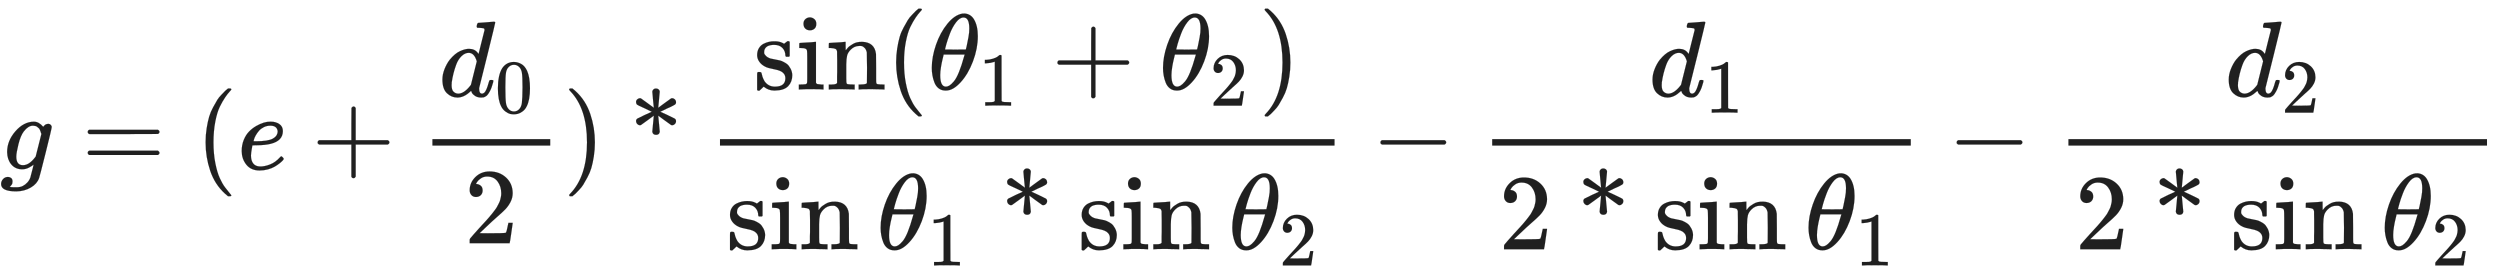<svg xmlns="http://www.w3.org/2000/svg" role="img" aria-hidden="true" style="vertical-align: -2.24ex;font-size: 12pt;font-family: Arial;color: #202020;" viewBox="0 -1571.3 23202.4 2539" focusable="false" width="53.89ex" height="5.897ex" xmlns:xlink="http://www.w3.org/1999/xlink"><defs id="MathJax_SVG_glyphs"><path id="MJMATHI-67" stroke-width="1" d="M 311 43 Q 296 30 267 15 T 206 0 Q 143 0 105 45 T 66 160 Q 66 265 143 353 T 314 442 Q 361 442 401 394 L 404 398 Q 406 401 409 404 T 418 412 T 431 419 T 447 422 Q 461 422 470 413 T 480 394 Q 480 379 423 152 T 363 -80 Q 345 -134 286 -169 T 151 -205 Q 10 -205 10 -137 Q 10 -111 28 -91 T 74 -71 Q 89 -71 102 -80 T 116 -111 Q 116 -121 114 -130 T 107 -144 T 99 -154 T 92 -162 L 90 -164 H 91 Q 101 -167 151 -167 Q 189 -167 211 -155 Q 234 -144 254 -122 T 282 -75 Q 288 -56 298 -13 Q 311 35 311 43 Z M 384 328 L 380 339 Q 377 350 375 354 T 369 368 T 359 382 T 346 393 T 328 402 T 306 405 Q 262 405 221 352 Q 191 313 171 233 T 151 117 Q 151 38 213 38 Q 269 38 323 108 L 331 118 L 384 328 Z" /><path id="MJMAIN-3D" stroke-width="1" d="M 56 347 Q 56 360 70 367 H 707 Q 722 359 722 347 Q 722 336 708 328 L 390 327 H 72 Q 56 332 56 347 Z M 56 153 Q 56 168 72 173 H 708 Q 722 163 722 153 Q 722 140 707 133 H 70 Q 56 140 56 153 Z" /><path id="MJMAIN-28" stroke-width="1" d="M 94 250 Q 94 319 104 381 T 127 488 T 164 576 T 202 643 T 244 695 T 277 729 T 302 750 H 315 H 319 Q 333 750 333 741 Q 333 738 316 720 T 275 667 T 226 581 T 184 443 T 167 250 T 184 58 T 225 -81 T 274 -167 T 316 -220 T 333 -241 Q 333 -250 318 -250 H 315 H 302 L 274 -226 Q 180 -141 137 -14 T 94 250 Z" /><path id="MJMATHI-65" stroke-width="1" d="M 39 168 Q 39 225 58 272 T 107 350 T 174 402 T 244 433 T 307 442 H 310 Q 355 442 388 420 T 421 355 Q 421 265 310 237 Q 261 224 176 223 Q 139 223 138 221 Q 138 219 132 186 T 125 128 Q 125 81 146 54 T 209 26 T 302 45 T 394 111 Q 403 121 406 121 Q 410 121 419 112 T 429 98 T 420 82 T 390 55 T 344 24 T 281 -1 T 205 -11 Q 126 -11 83 42 T 39 168 Z M 373 353 Q 367 405 305 405 Q 272 405 244 391 T 199 357 T 170 316 T 154 280 T 149 261 Q 149 260 169 260 Q 282 260 327 284 T 373 353 Z" /><path id="MJMAIN-2B" stroke-width="1" d="M 56 237 T 56 250 T 70 270 H 369 V 420 L 370 570 Q 380 583 389 583 Q 402 583 409 568 V 270 H 707 Q 722 262 722 250 T 707 230 H 409 V -68 Q 401 -82 391 -82 H 389 H 387 Q 375 -82 369 -68 V 230 H 70 Q 56 237 56 250 Z" /><path id="MJMATHI-64" stroke-width="1" d="M 366 683 Q 367 683 438 688 T 511 694 Q 523 694 523 686 Q 523 679 450 384 T 375 83 T 374 68 Q 374 26 402 26 Q 411 27 422 35 Q 443 55 463 131 Q 469 151 473 152 Q 475 153 483 153 H 487 H 491 Q 506 153 506 145 Q 506 140 503 129 Q 490 79 473 48 T 445 8 T 417 -8 Q 409 -10 393 -10 Q 359 -10 336 5 T 306 36 L 300 51 Q 299 52 296 50 Q 294 48 292 46 Q 233 -10 172 -10 Q 117 -10 75 30 T 33 157 Q 33 205 53 255 T 101 341 Q 148 398 195 420 T 280 442 Q 336 442 364 400 Q 369 394 369 396 Q 370 400 396 505 T 424 616 Q 424 629 417 632 T 378 637 H 357 Q 351 643 351 645 T 353 664 Q 358 683 366 683 Z M 352 326 Q 329 405 277 405 Q 242 405 210 374 T 160 293 Q 131 214 119 129 Q 119 126 119 118 T 118 106 Q 118 61 136 44 T 179 26 Q 233 26 290 98 L 298 109 L 352 326 Z" /><path id="MJMAIN-30" stroke-width="1" d="M 96 585 Q 152 666 249 666 Q 297 666 345 640 T 423 548 Q 460 465 460 320 Q 460 165 417 83 Q 397 41 362 16 T 301 -15 T 250 -22 Q 224 -22 198 -16 T 137 16 T 82 83 Q 39 165 39 320 Q 39 494 96 585 Z M 321 597 Q 291 629 250 629 Q 208 629 178 597 Q 153 571 145 525 T 137 333 Q 137 175 145 125 T 181 46 Q 209 16 250 16 Q 290 16 318 46 Q 347 76 354 130 T 362 333 Q 362 478 354 524 T 321 597 Z" /><path id="MJMAIN-32" stroke-width="1" d="M 109 429 Q 82 429 66 447 T 50 491 Q 50 562 103 614 T 235 666 Q 326 666 387 610 T 449 465 Q 449 422 429 383 T 381 315 T 301 241 Q 265 210 201 149 L 142 93 L 218 92 Q 375 92 385 97 Q 392 99 409 186 V 189 H 449 V 186 Q 448 183 436 95 T 421 3 V 0 H 50 V 19 V 31 Q 50 38 56 46 T 86 81 Q 115 113 136 137 Q 145 147 170 174 T 204 211 T 233 244 T 261 278 T 284 308 T 305 340 T 320 369 T 333 401 T 340 431 T 343 464 Q 343 527 309 573 T 212 619 Q 179 619 154 602 T 119 569 T 109 550 Q 109 549 114 549 Q 132 549 151 535 T 170 489 Q 170 464 154 447 T 109 429 Z" /><path id="MJMAIN-29" stroke-width="1" d="M 60 749 L 64 750 Q 69 750 74 750 H 86 L 114 726 Q 208 641 251 514 T 294 250 Q 294 182 284 119 T 261 12 T 224 -76 T 186 -143 T 145 -194 T 113 -227 T 90 -246 Q 87 -249 86 -250 H 74 Q 66 -250 63 -250 T 58 -247 T 55 -238 Q 56 -237 66 -225 Q 221 -64 221 250 T 66 725 Q 56 737 55 738 Q 55 746 60 749 Z" /><path id="MJMAIN-2A" stroke-width="1" d="M 215 721 Q 216 732 225 741 T 248 750 Q 263 750 273 742 T 284 721 L 270 571 L 327 613 Q 383 654 388 657 T 399 660 Q 412 660 423 650 T 435 624 T 424 600 T 376 575 Q 363 569 355 566 L 289 534 L 355 504 L 424 470 Q 435 462 435 447 Q 435 431 424 420 T 399 409 Q 393 409 388 412 T 327 456 L 270 498 L 277 423 L 284 348 Q 280 320 250 320 T 215 348 L 229 498 L 172 456 Q 116 415 111 412 T 100 409 Q 87 409 76 420 T 64 447 Q 64 461 75 470 L 144 504 L 210 534 L 144 566 Q 136 570 122 576 Q 83 593 74 600 T 64 624 Q 64 639 75 649 T 100 660 Q 106 660 111 657 T 172 613 L 229 571 Q 229 578 222 643 T 215 721 Z" /><path id="MJMAIN-73" stroke-width="1" d="M 295 316 Q 295 356 268 385 T 190 414 Q 154 414 128 401 Q 98 382 98 349 Q 97 344 98 336 T 114 312 T 157 287 Q 175 282 201 278 T 245 269 T 277 256 Q 294 248 310 236 T 342 195 T 359 133 Q 359 71 321 31 T 198 -10 H 190 Q 138 -10 94 26 L 86 19 L 77 10 Q 71 4 65 -1 L 54 -11 H 46 H 42 Q 39 -11 33 -5 V 74 V 132 Q 33 153 35 157 T 45 162 H 54 Q 66 162 70 158 T 75 146 T 82 119 T 101 77 Q 136 26 198 26 Q 295 26 295 104 Q 295 133 277 151 Q 257 175 194 187 T 111 210 Q 75 227 54 256 T 33 318 Q 33 357 50 384 T 93 424 T 143 442 T 187 447 H 198 Q 238 447 268 432 L 283 424 L 292 431 Q 302 440 314 448 H 322 H 326 Q 329 448 335 442 V 310 L 329 304 H 301 Q 295 310 295 316 Z" /><path id="MJMAIN-69" stroke-width="1" d="M 69 609 Q 69 637 87 653 T 131 669 Q 154 667 171 652 T 188 609 Q 188 579 171 564 T 129 549 Q 104 549 87 564 T 69 609 Z M 247 0 Q 232 3 143 3 Q 132 3 106 3 T 56 1 L 34 0 H 26 V 46 H 42 Q 70 46 91 49 Q 100 53 102 60 T 104 102 V 205 V 293 Q 104 345 102 359 T 88 378 Q 74 385 41 385 H 30 V 408 Q 30 431 32 431 L 42 432 Q 52 433 70 434 T 106 436 Q 123 437 142 438 T 171 441 T 182 442 H 185 V 62 Q 190 52 197 50 T 232 46 H 255 V 0 H 247 Z" /><path id="MJMAIN-6E" stroke-width="1" d="M 41 46 H 55 Q 94 46 102 60 V 68 Q 102 77 102 91 T 102 122 T 103 161 T 103 203 Q 103 234 103 269 T 102 328 V 351 Q 99 370 88 376 T 43 385 H 25 V 408 Q 25 431 27 431 L 37 432 Q 47 433 65 434 T 102 436 Q 119 437 138 438 T 167 441 T 178 442 H 181 V 402 Q 181 364 182 364 T 187 369 T 199 384 T 218 402 T 247 421 T 285 437 Q 305 442 336 442 Q 450 438 463 329 Q 464 322 464 190 V 104 Q 464 66 466 59 T 477 49 Q 498 46 526 46 H 542 V 0 H 534 L 510 1 Q 487 2 460 2 T 422 3 Q 319 3 310 0 H 302 V 46 H 318 Q 379 46 379 62 Q 380 64 380 200 Q 379 335 378 343 Q 372 371 358 385 T 334 402 T 308 404 Q 263 404 229 370 Q 202 343 195 315 T 187 232 V 168 V 108 Q 187 78 188 68 T 191 55 T 200 49 Q 221 46 249 46 H 265 V 0 H 257 L 234 1 Q 210 2 183 2 T 145 3 Q 42 3 33 0 H 25 V 46 H 41 Z" /><path id="MJMATHI-3B8" stroke-width="1" d="M 35 200 Q 35 302 74 415 T 180 610 T 319 704 Q 320 704 327 704 T 339 705 Q 393 701 423 656 Q 462 596 462 495 Q 462 380 417 261 T 302 66 T 168 -10 H 161 Q 125 -10 99 10 T 60 63 T 41 130 T 35 200 Z M 383 566 Q 383 668 330 668 Q 294 668 260 623 T 204 521 T 170 421 T 157 371 Q 206 370 254 370 L 351 371 Q 352 372 359 404 T 375 484 T 383 566 Z M 113 132 Q 113 26 166 26 Q 181 26 198 36 T 239 74 T 287 161 T 335 307 L 340 324 H 145 Q 145 321 136 286 T 120 208 T 113 132 Z" /><path id="MJMAIN-31" stroke-width="1" d="M 213 578 L 200 573 Q 186 568 160 563 T 102 556 H 83 V 602 H 102 Q 149 604 189 617 T 245 641 T 273 663 Q 275 666 285 666 Q 294 666 302 660 V 361 L 303 61 Q 310 54 315 52 T 339 48 T 401 46 H 427 V 0 H 416 Q 395 3 257 3 Q 121 3 100 0 H 88 V 46 H 114 Q 136 46 152 46 T 177 47 T 193 50 T 201 52 T 207 57 T 213 61 V 578 Z" /><path id="MJMAIN-2212" stroke-width="1" d="M 84 237 T 84 250 T 98 270 H 679 Q 694 262 694 250 T 679 230 H 98 Q 84 237 84 250 Z" /></defs><g fill="currentColor" stroke="currentColor" stroke-width="0" transform="matrix(1 0 0 -1 0 0)"><use x="0" y="0" xmlns:NS2="http://www.w3.org/1999/xlink" NS2:href="#MJMATHI-67" /><use x="758" y="0" xmlns:NS3="http://www.w3.org/1999/xlink" NS3:href="#MJMAIN-3D" /><use x="1814" y="0" xmlns:NS4="http://www.w3.org/1999/xlink" NS4:href="#MJMAIN-28" /><use x="2204" y="0" xmlns:NS5="http://www.w3.org/1999/xlink" NS5:href="#MJMATHI-65" /><use x="2892" y="0" xmlns:NS6="http://www.w3.org/1999/xlink" NS6:href="#MJMAIN-2B" /><g transform="translate(3671)"><g transform="translate(342)"><rect stroke="none" x="0" y="220" width="1094" height="60" /><g transform="translate(60 676)"><use x="0" y="0" xmlns:NS7="http://www.w3.org/1999/xlink" NS7:href="#MJMATHI-64" /><use transform="scale(0.707)" x="736" y="-213" xmlns:NS8="http://www.w3.org/1999/xlink" NS8:href="#MJMAIN-30" /></g><use x="296" y="-686" xmlns:NS9="http://www.w3.org/1999/xlink" NS9:href="#MJMAIN-32" /></g></g><use x="5227" y="0" xmlns:NS10="http://www.w3.org/1999/xlink" NS10:href="#MJMAIN-29" /><use x="5839" y="0" xmlns:NS11="http://www.w3.org/1999/xlink" NS11:href="#MJMAIN-2A" /><g transform="translate(6340)"><g transform="translate(342)"><rect stroke="none" x="0" y="220" width="5704" height="60" /><g transform="translate(312 741)"><use xmlns:NS12="http://www.w3.org/1999/xlink" NS12:href="#MJMAIN-73" /><use x="394" y="0" xmlns:NS13="http://www.w3.org/1999/xlink" NS13:href="#MJMAIN-69" /><use x="673" y="0" xmlns:NS14="http://www.w3.org/1999/xlink" NS14:href="#MJMAIN-6E" /><use x="1229" y="0" xmlns:NS15="http://www.w3.org/1999/xlink" NS15:href="#MJMAIN-28" /><g transform="translate(1619)"><use x="0" y="0" xmlns:NS16="http://www.w3.org/1999/xlink" NS16:href="#MJMATHI-3B8" /><use transform="scale(0.707)" x="663" y="-213" xmlns:NS17="http://www.w3.org/1999/xlink" NS17:href="#MJMAIN-31" /></g><use x="2764" y="0" xmlns:NS18="http://www.w3.org/1999/xlink" NS18:href="#MJMAIN-2B" /><g transform="translate(3765)"><use x="0" y="0" xmlns:NS19="http://www.w3.org/1999/xlink" NS19:href="#MJMATHI-3B8" /><use transform="scale(0.707)" x="663" y="-213" xmlns:NS20="http://www.w3.org/1999/xlink" NS20:href="#MJMAIN-32" /></g><use x="4688" y="0" xmlns:NS21="http://www.w3.org/1999/xlink" NS21:href="#MJMAIN-29" /></g><g transform="translate(60 -742)"><use xmlns:NS22="http://www.w3.org/1999/xlink" NS22:href="#MJMAIN-73" /><use x="394" y="0" xmlns:NS23="http://www.w3.org/1999/xlink" NS23:href="#MJMAIN-69" /><use x="673" y="0" xmlns:NS24="http://www.w3.org/1999/xlink" NS24:href="#MJMAIN-6E" /><g transform="translate(1396)"><use x="0" y="0" xmlns:NS25="http://www.w3.org/1999/xlink" NS25:href="#MJMATHI-3B8" /><use transform="scale(0.707)" x="663" y="-213" xmlns:NS26="http://www.w3.org/1999/xlink" NS26:href="#MJMAIN-31" /></g><use x="2541" y="0" xmlns:NS27="http://www.w3.org/1999/xlink" NS27:href="#MJMAIN-2A" /><g transform="translate(3264)"><use xmlns:NS28="http://www.w3.org/1999/xlink" NS28:href="#MJMAIN-73" /><use x="394" y="0" xmlns:NS29="http://www.w3.org/1999/xlink" NS29:href="#MJMAIN-69" /><use x="673" y="0" xmlns:NS30="http://www.w3.org/1999/xlink" NS30:href="#MJMAIN-6E" /></g><g transform="translate(4660)"><use x="0" y="0" xmlns:NS31="http://www.w3.org/1999/xlink" NS31:href="#MJMATHI-3B8" /><use transform="scale(0.707)" x="663" y="-213" xmlns:NS32="http://www.w3.org/1999/xlink" NS32:href="#MJMAIN-32" /></g></g></g></g><use x="12728" y="0" xmlns:NS33="http://www.w3.org/1999/xlink" NS33:href="#MJMAIN-2212" /><g transform="translate(13507)"><g transform="translate(342)"><rect stroke="none" x="0" y="220" width="3885" height="60" /><g transform="translate(1455 676)"><use x="0" y="0" xmlns:NS34="http://www.w3.org/1999/xlink" NS34:href="#MJMATHI-64" /><use transform="scale(0.707)" x="736" y="-213" xmlns:NS35="http://www.w3.org/1999/xlink" NS35:href="#MJMAIN-31" /></g><g transform="translate(60 -742)"><use x="0" y="0" xmlns:NS36="http://www.w3.org/1999/xlink" NS36:href="#MJMAIN-32" /><use x="722" y="0" xmlns:NS37="http://www.w3.org/1999/xlink" NS37:href="#MJMAIN-2A" /><g transform="translate(1445)"><use xmlns:NS38="http://www.w3.org/1999/xlink" NS38:href="#MJMAIN-73" /><use x="394" y="0" xmlns:NS39="http://www.w3.org/1999/xlink" NS39:href="#MJMAIN-69" /><use x="673" y="0" xmlns:NS40="http://www.w3.org/1999/xlink" NS40:href="#MJMAIN-6E" /></g><g transform="translate(2841)"><use x="0" y="0" xmlns:NS41="http://www.w3.org/1999/xlink" NS41:href="#MJMATHI-3B8" /><use transform="scale(0.707)" x="663" y="-213" xmlns:NS42="http://www.w3.org/1999/xlink" NS42:href="#MJMAIN-31" /></g></g></g></g><use x="18076" y="0" xmlns:NS43="http://www.w3.org/1999/xlink" NS43:href="#MJMAIN-2212" /><g transform="translate(18855)"><g transform="translate(342)"><rect stroke="none" x="0" y="220" width="3885" height="60" /><g transform="translate(1455 676)"><use x="0" y="0" xmlns:NS44="http://www.w3.org/1999/xlink" NS44:href="#MJMATHI-64" /><use transform="scale(0.707)" x="736" y="-213" xmlns:NS45="http://www.w3.org/1999/xlink" NS45:href="#MJMAIN-32" /></g><g transform="translate(60 -742)"><use x="0" y="0" xmlns:NS46="http://www.w3.org/1999/xlink" NS46:href="#MJMAIN-32" /><use x="722" y="0" xmlns:NS47="http://www.w3.org/1999/xlink" NS47:href="#MJMAIN-2A" /><g transform="translate(1445)"><use xmlns:NS48="http://www.w3.org/1999/xlink" NS48:href="#MJMAIN-73" /><use x="394" y="0" xmlns:NS49="http://www.w3.org/1999/xlink" NS49:href="#MJMAIN-69" /><use x="673" y="0" xmlns:NS50="http://www.w3.org/1999/xlink" NS50:href="#MJMAIN-6E" /></g><g transform="translate(2841)"><use x="0" y="0" xmlns:NS51="http://www.w3.org/1999/xlink" NS51:href="#MJMATHI-3B8" /><use transform="scale(0.707)" x="663" y="-213" xmlns:NS52="http://www.w3.org/1999/xlink" NS52:href="#MJMAIN-32" /></g></g></g></g></g></svg>